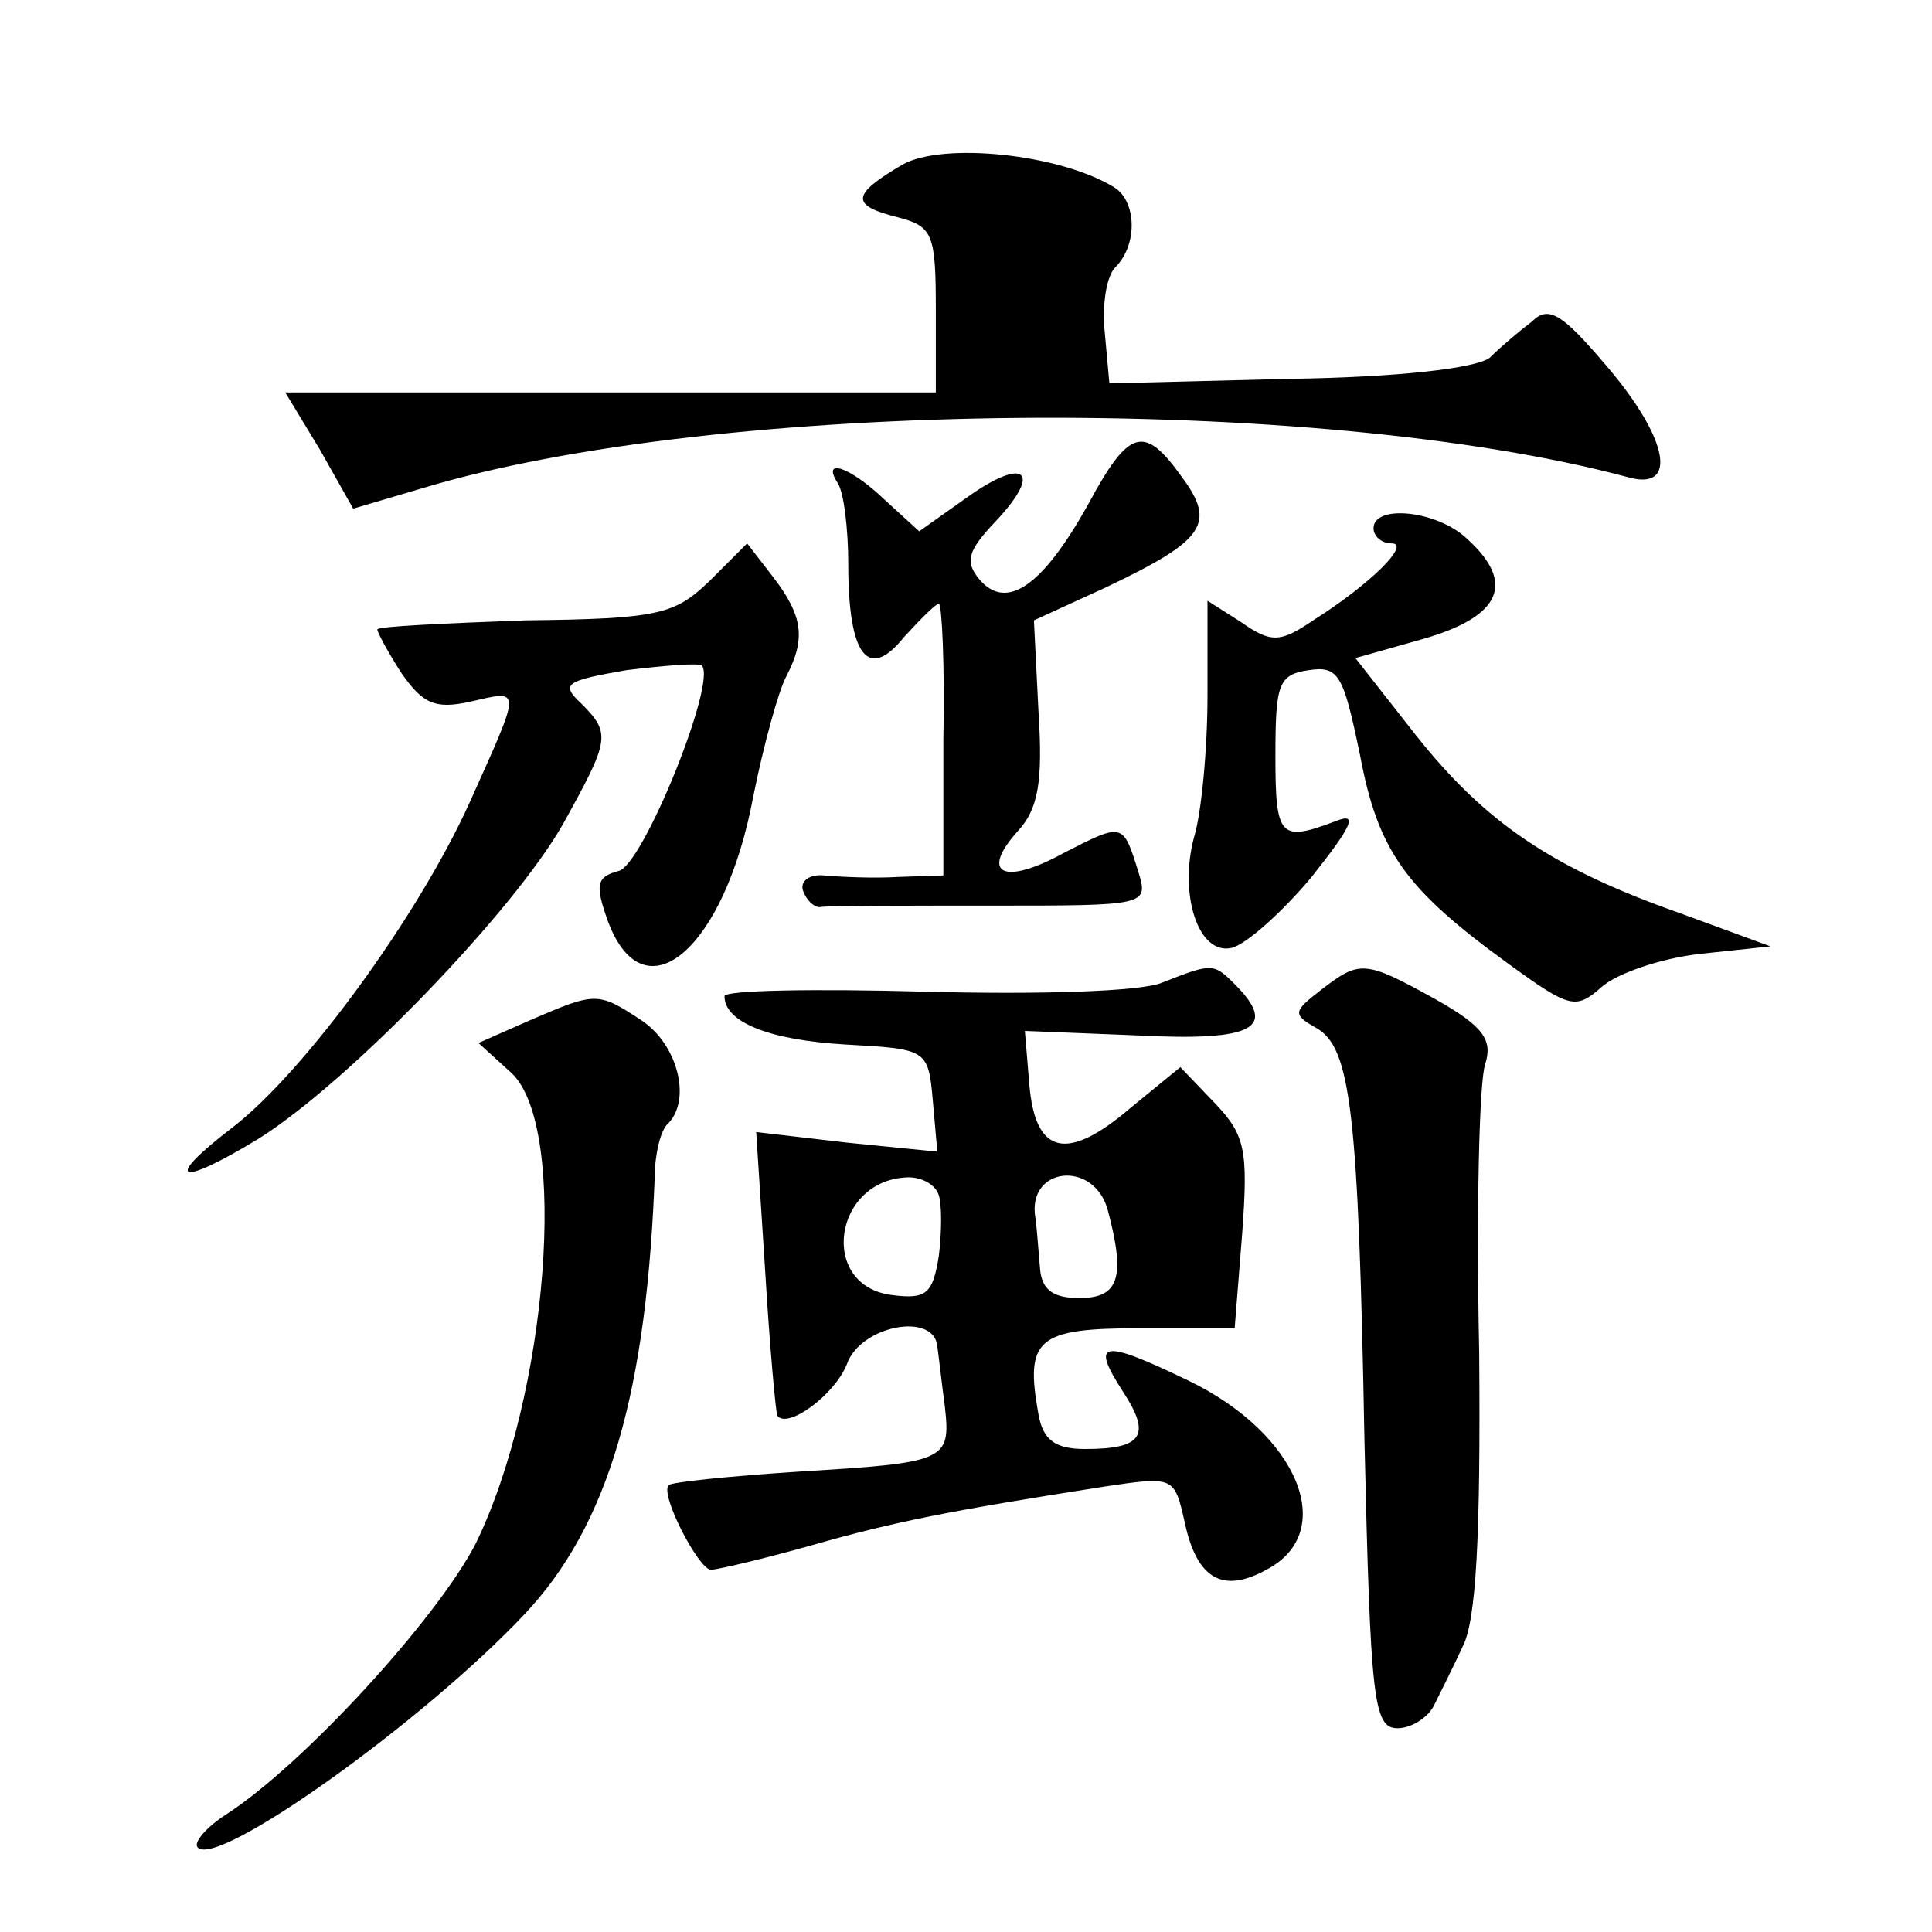<?xml version="1.0" standalone="no"?>
<!DOCTYPE svg PUBLIC "-//W3C//DTD SVG 20010904//EN"
 "http://www.w3.org/TR/2001/REC-SVG-20010904/DTD/svg10.dtd">
<svg version="1.0" xmlns="http://www.w3.org/2000/svg"
 width="128pt" height="128pt" viewBox="0 0 128 128"
 preserveAspectRatio="xMidYMid meet">
<g transform="translate(0,128) scale(0.1,-0.1)"
fill="#0" stroke="none">
<path d="M598 1171 c-34 -20 -35 -27 -3 -35 23 -6 25 -11 25 -61 l0 -55 -215 0
-216 0 23 -38 22 -39 44 13 c197 60 594 63 800 8 34 -10 28 25 -14 74 -29 34 -38
40 -49 29 -8 -6 -21 -17 -28 -24 -9 -7 -61 -13 -133 -14 l-119 -3 -3 33 c-2 19
1 38 7 44 15 15 14 44 -1 53 -36 22 -113 30 -140 15z M721 946 c-30 -54 -54 -71
-72 -50 -10 12 -8 19 11 39 31 33 19 43 -20 15 l-31 -22 -23 21 c-23 22 -42 28
-31 11 4 -6 7 -30 7 -54 0 -60 13 -78 37 -48 11 12 21 22 23 22 2 0 4 -40 3 -90
l0 -90 -30 -1 c-16 -1 -38 0 -49 1 -10 1 -16 -4 -14 -10 2 -6 7 -11 11 -11 4 1
55 1 113 1 105 0 105 0 98 23 -10 32 -10 32 -49 12 -40 -22 -56 -14 -31 14 14 15
17 33 14 80 l-3 60 48 22 c65 31 73 42 50 73 -25 35 -35 32 -62 -18z M910 930 c0
-5 5 -10 12 -10 13 0 -14 -27 -52 -51 -22 -15 -28 -15 -48 -1 l-22 14 0 -63 c0
-35 -4 -78 -9 -94 -10 -38 3 -78 25 -73 9 2 33 23 53 47 27 34 31 43 16 37 -37
-14 -40 -11 -40 43 0 48 2 54 22 57 20 3 23 -3 34 -56 12 -64 30 -89 99 -139 40
-29 44 -30 61 -15 10 9 39 19 65 22 l47 5 -60 22 c-85 30 -129 60 -175 118 l-40
51 46 13 c51 15 60 37 28 66 -20 19 -62 23 -62 7z M470 895 c-23 -22 -33 -25 -122
-26 -54 -2 -98 -4 -98 -6 0 -2 7 -15 16 -29 14 -20 22 -24 45 -19 35 8 35 11 0
-67 -34 -75 -109 -178 -157 -215 -47 -36 -36 -40 18 -7 60 38 168 150 201 208 31
56 32 60 12 80 -14 13 -10 15 30 22 25 3 48 5 50 3 10 -11 -39 -132 -55 -136 -15
-4 -16 -9 -7 -34 24 -63 77 -18 96 83 7 35 17 71 22 80 13 25 11 40 -9 66 l-17
22 -25 -25z M770 629 c-14 -6 -83 -8 -157 -6 -73 2 -133 1 -133 -3 0 -17 29 -29
80 -32 54 -3 55 -3 58 -37 l3 -34 -60 6 -60 7 6 -93 c3 -50 7 -93 8 -95 7 -9 38
14 46 34 9 26 58 35 60 12 1 -7 3 -25 5 -40 4 -36 1 -37 -97 -43 -46 -3 -85 -7
-86 -9 -6 -6 20 -56 28 -56 4 0 34 7 66 16 56 16 92 23 194 39 47 7 47 7 54 -24
8 -37 25 -47 54 -31 48 25 21 90 -51 125 -58 28 -66 27 -44 -7 19 -29 13 -38 -25
-38 -20 0 -28 6 -31 23 -9 50 -1 57 67 57 l63 0 5 63 c4 55 2 65 -18 86 l-23 24
-33 -27 c-42 -36 -63 -31 -67 15 l-3 36 75 -3 c77 -4 93 5 64 34 -14 14 -15 14
-48 1z m-148 -141 c2 -6 2 -24 0 -40 -4 -25 -8 -29 -31 -26 -49 6 -39 77 11 78
9 0 18 -5 20 -12z m112 -10 c12 -45 7 -58 -19 -58 -18 0 -25 6 -26 20 -1 11 -2
26 -3 33 -6 34 39 39 48 5z M875 624 c-18 -14 -19 -16 -3 -25 23 -13 28 -55 32
-274 4 -172 6 -190 22 -190 9 0 20 7 24 15 4 8 13 26 19 39 9 17 12 73 11 195 -2
94 0 180 4 191 5 16 -1 25 -33 43 -47 26 -50 26 -76 6z M351 604 l-34 -15 22 -20
c38 -36 24 -214 -24 -312 -26 -50 -114 -146 -165 -179 -14 -9 -22 -19 -19 -22 13
-14 149 83 216 154 56 59 82 147 87 297 1 12 4 25 9 29 15 16 6 52 -18 68 -29 19
-30 19 -74 0z"/>
</g>
</svg>
